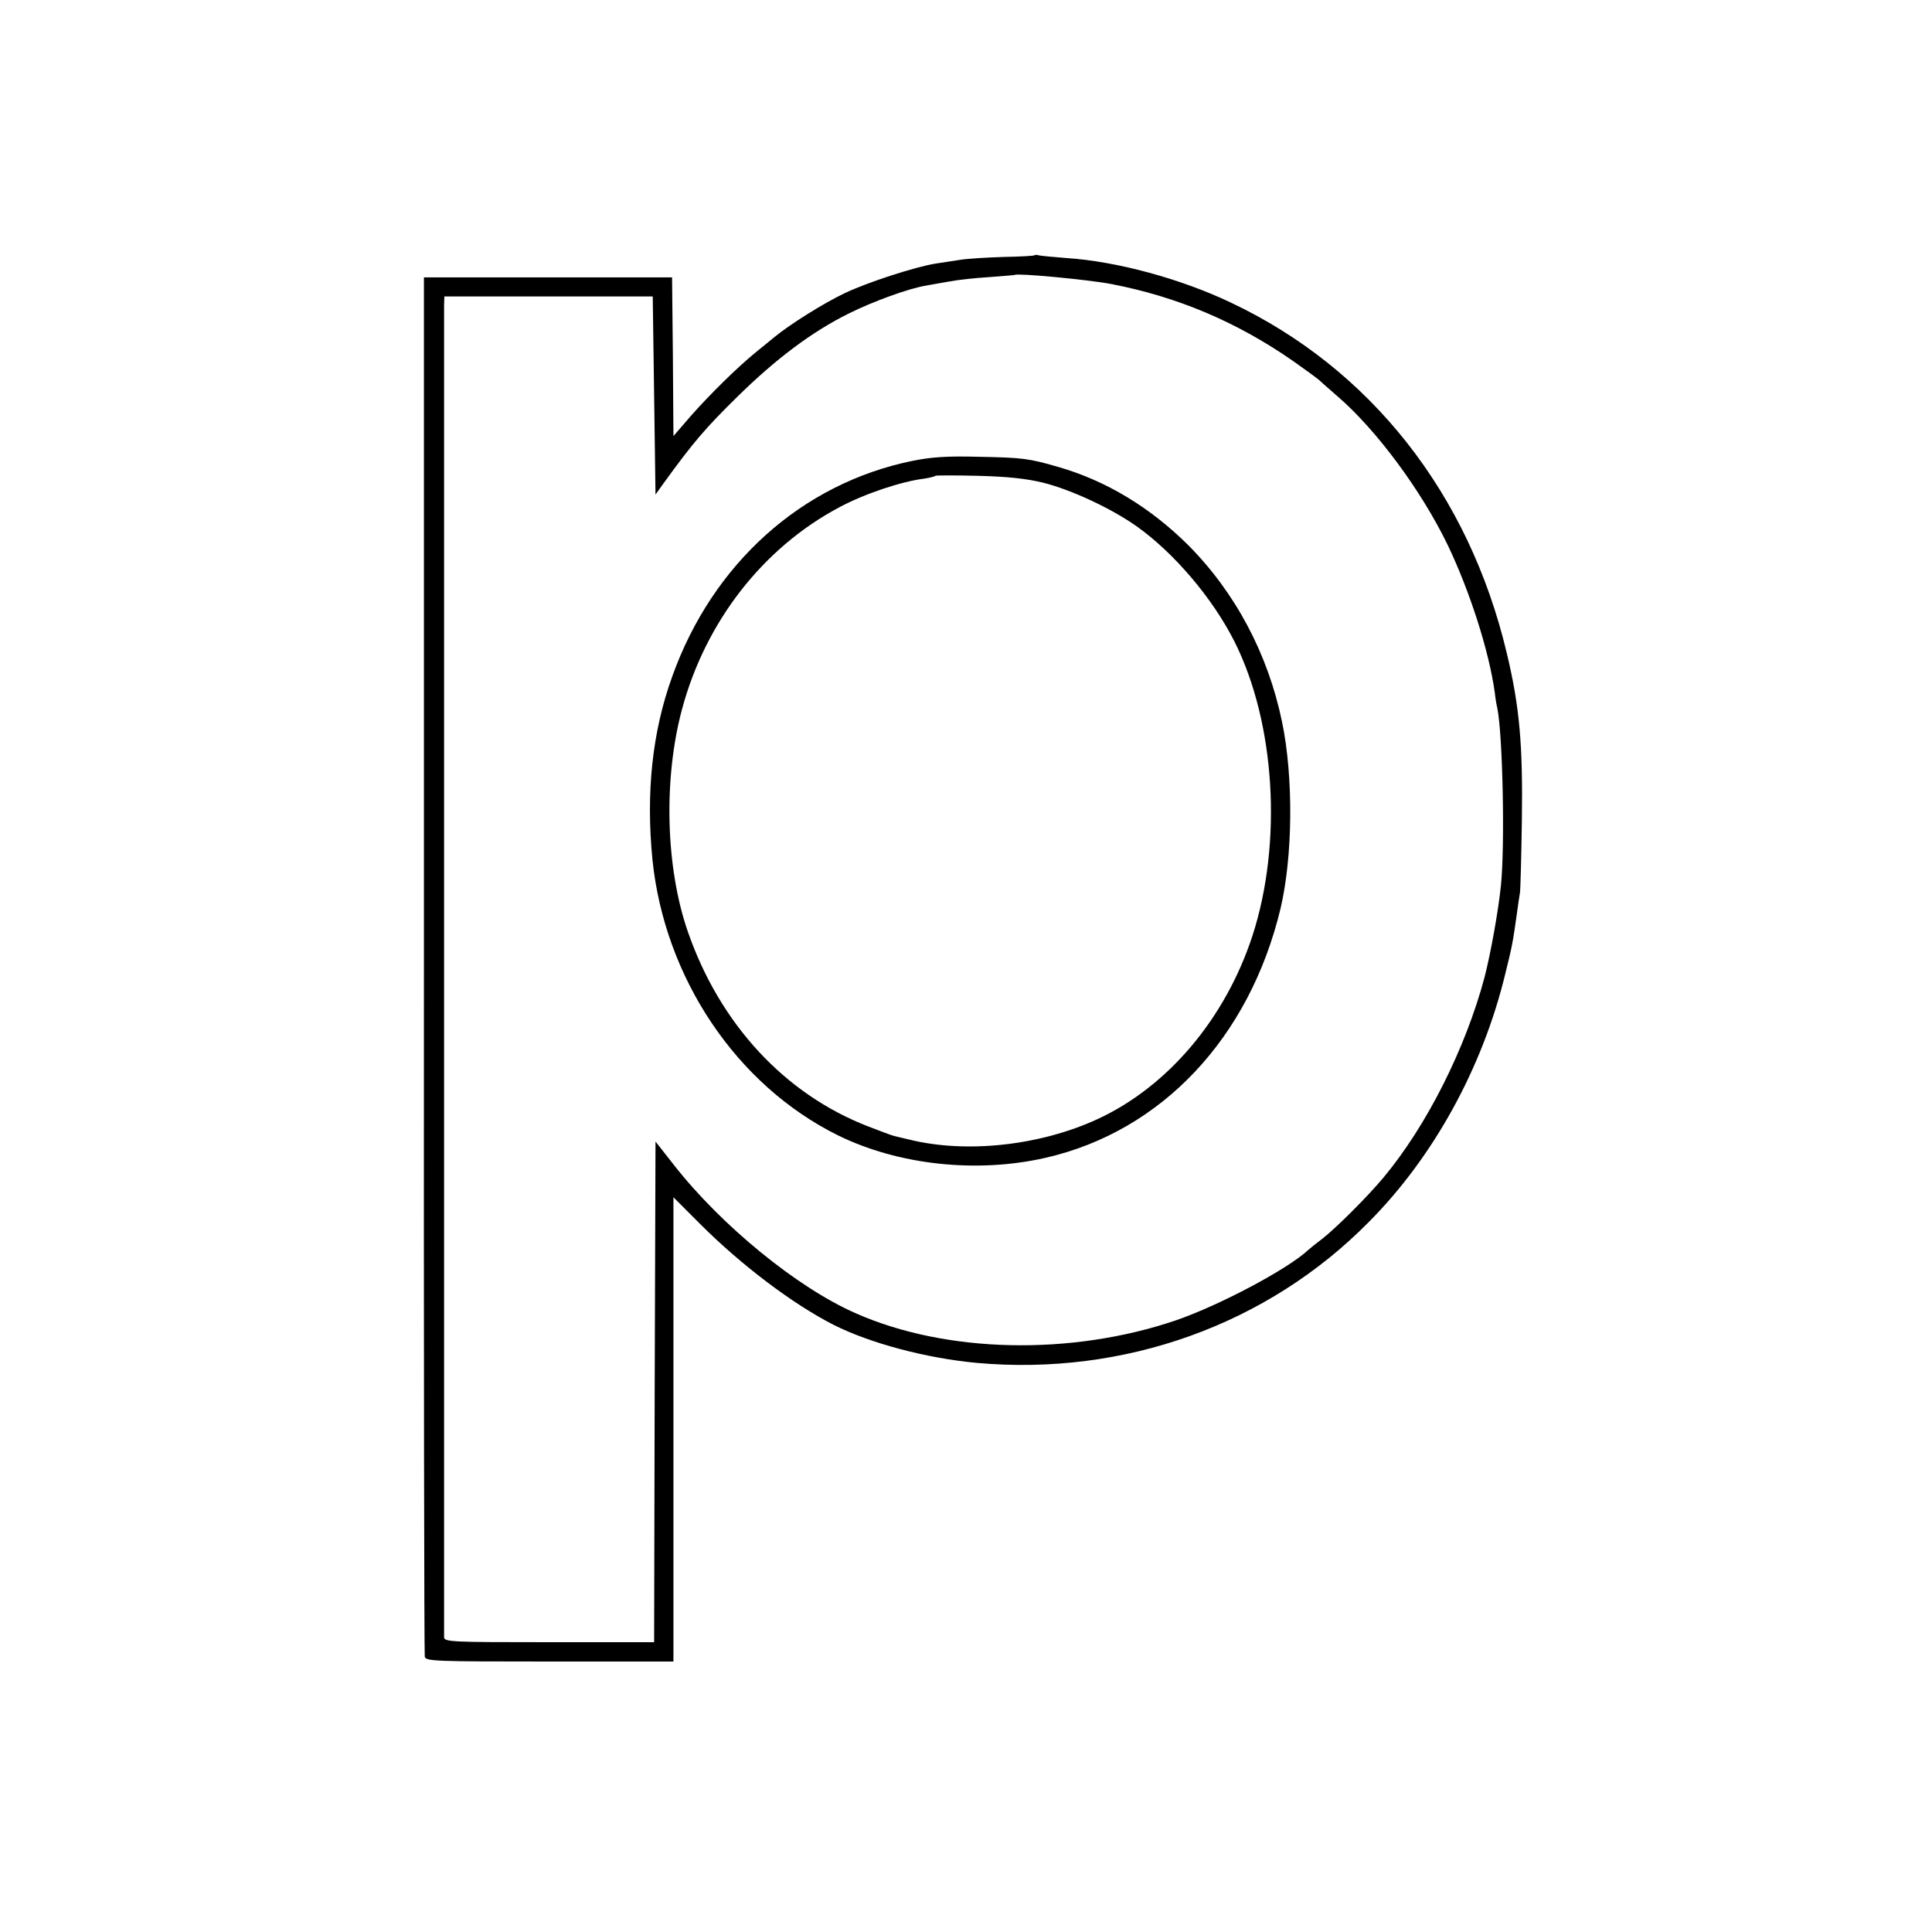 <?xml version="1.0" standalone="no"?>
<!DOCTYPE svg PUBLIC "-//W3C//DTD SVG 20010904//EN"
 "http://www.w3.org/TR/2001/REC-SVG-20010904/DTD/svg10.dtd">
<svg version="1.0" xmlns="http://www.w3.org/2000/svg"
 width="700pt" height="700pt" viewBox="0 0 700 700"
 preserveAspectRatio="xMidYMid meet">
<g transform="translate(0,700) scale(0.1,-0.1)"
fill="#000000" stroke="none">
<path d="M3748 6075 c-1 -2 -52 -5 -113 -6 -60 -2 -132 -6 -160 -11 -27 -4
-66 -10 -85 -13 -75 -12 -247 -68 -329 -107 -76 -36 -199 -113 -256 -160 -11
-9 -40 -33 -65 -53 -71 -58 -168 -154 -237 -232 l-63 -73 -2 288 -3 287 -449
0 -450 0 0 -2490 c-1 -1369 1 -2498 3 -2507 3 -17 33 -18 452 -18 l449 0 0
841 0 841 96 -96 c151 -151 337 -291 484 -366 133 -67 336 -121 519 -138 534
-48 1053 138 1420 510 235 236 413 560 495 900 26 104 28 119 42 218 4 30 9
64 11 75 2 11 5 128 7 260 4 275 -8 415 -55 610 -137 577 -494 1030 -1000
1269 -181 86 -412 149 -594 161 -49 4 -95 8 -102 10 -6 2 -13 2 -15 0z m278
-104 c239 -46 455 -137 659 -279 44 -31 85 -61 91 -66 6 -6 37 -33 69 -61 141
-121 304 -341 400 -539 80 -167 150 -384 171 -536 2 -19 6 -44 9 -55 20 -100
28 -501 13 -645 -10 -95 -37 -244 -59 -330 -69 -259 -210 -539 -366 -726 -60
-72 -174 -185 -223 -223 -19 -14 -41 -32 -49 -39 -73 -69 -321 -201 -481 -256
-380 -129 -833 -119 -1160 26 -212 93 -488 319 -659 538 l-66 84 -3 -907 -2
-907 -380 0 c-355 0 -380 1 -381 18 0 23 0 4789 0 4828 l1 30 378 0 377 0 5
-359 5 -359 30 42 c105 145 150 198 264 310 142 140 273 238 406 304 88 44
218 91 279 101 17 3 55 10 85 15 30 6 95 13 145 16 50 4 92 7 93 8 9 7 265
-17 349 -33z"/>
<path d="M3305 5330 c-400 -82 -723 -372 -869 -780 -73 -201 -96 -422 -72
-665 44 -428 304 -816 671 -998 219 -108 503 -139 753 -82 421 96 740 435 852
905 44 188 47 473 5 675 -51 246 -169 468 -340 640 -138 137 -297 233 -470
283 -107 31 -129 34 -290 37 -115 3 -171 -1 -240 -15z m475 -79 c103 -26 246
-93 337 -157 137 -97 277 -262 356 -419 148 -295 174 -729 65 -1065 -98 -300
-306 -547 -562 -665 -208 -96 -475 -125 -681 -74 -22 5 -47 11 -55 13 -9 2
-51 18 -95 35 -302 117 -537 371 -653 706 -80 231 -89 551 -21 805 85 317 293
585 570 732 91 49 226 94 309 104 18 3 36 7 39 10 2 2 72 2 155 0 110 -3 174
-10 236 -25z"/>
</g>
</svg>
